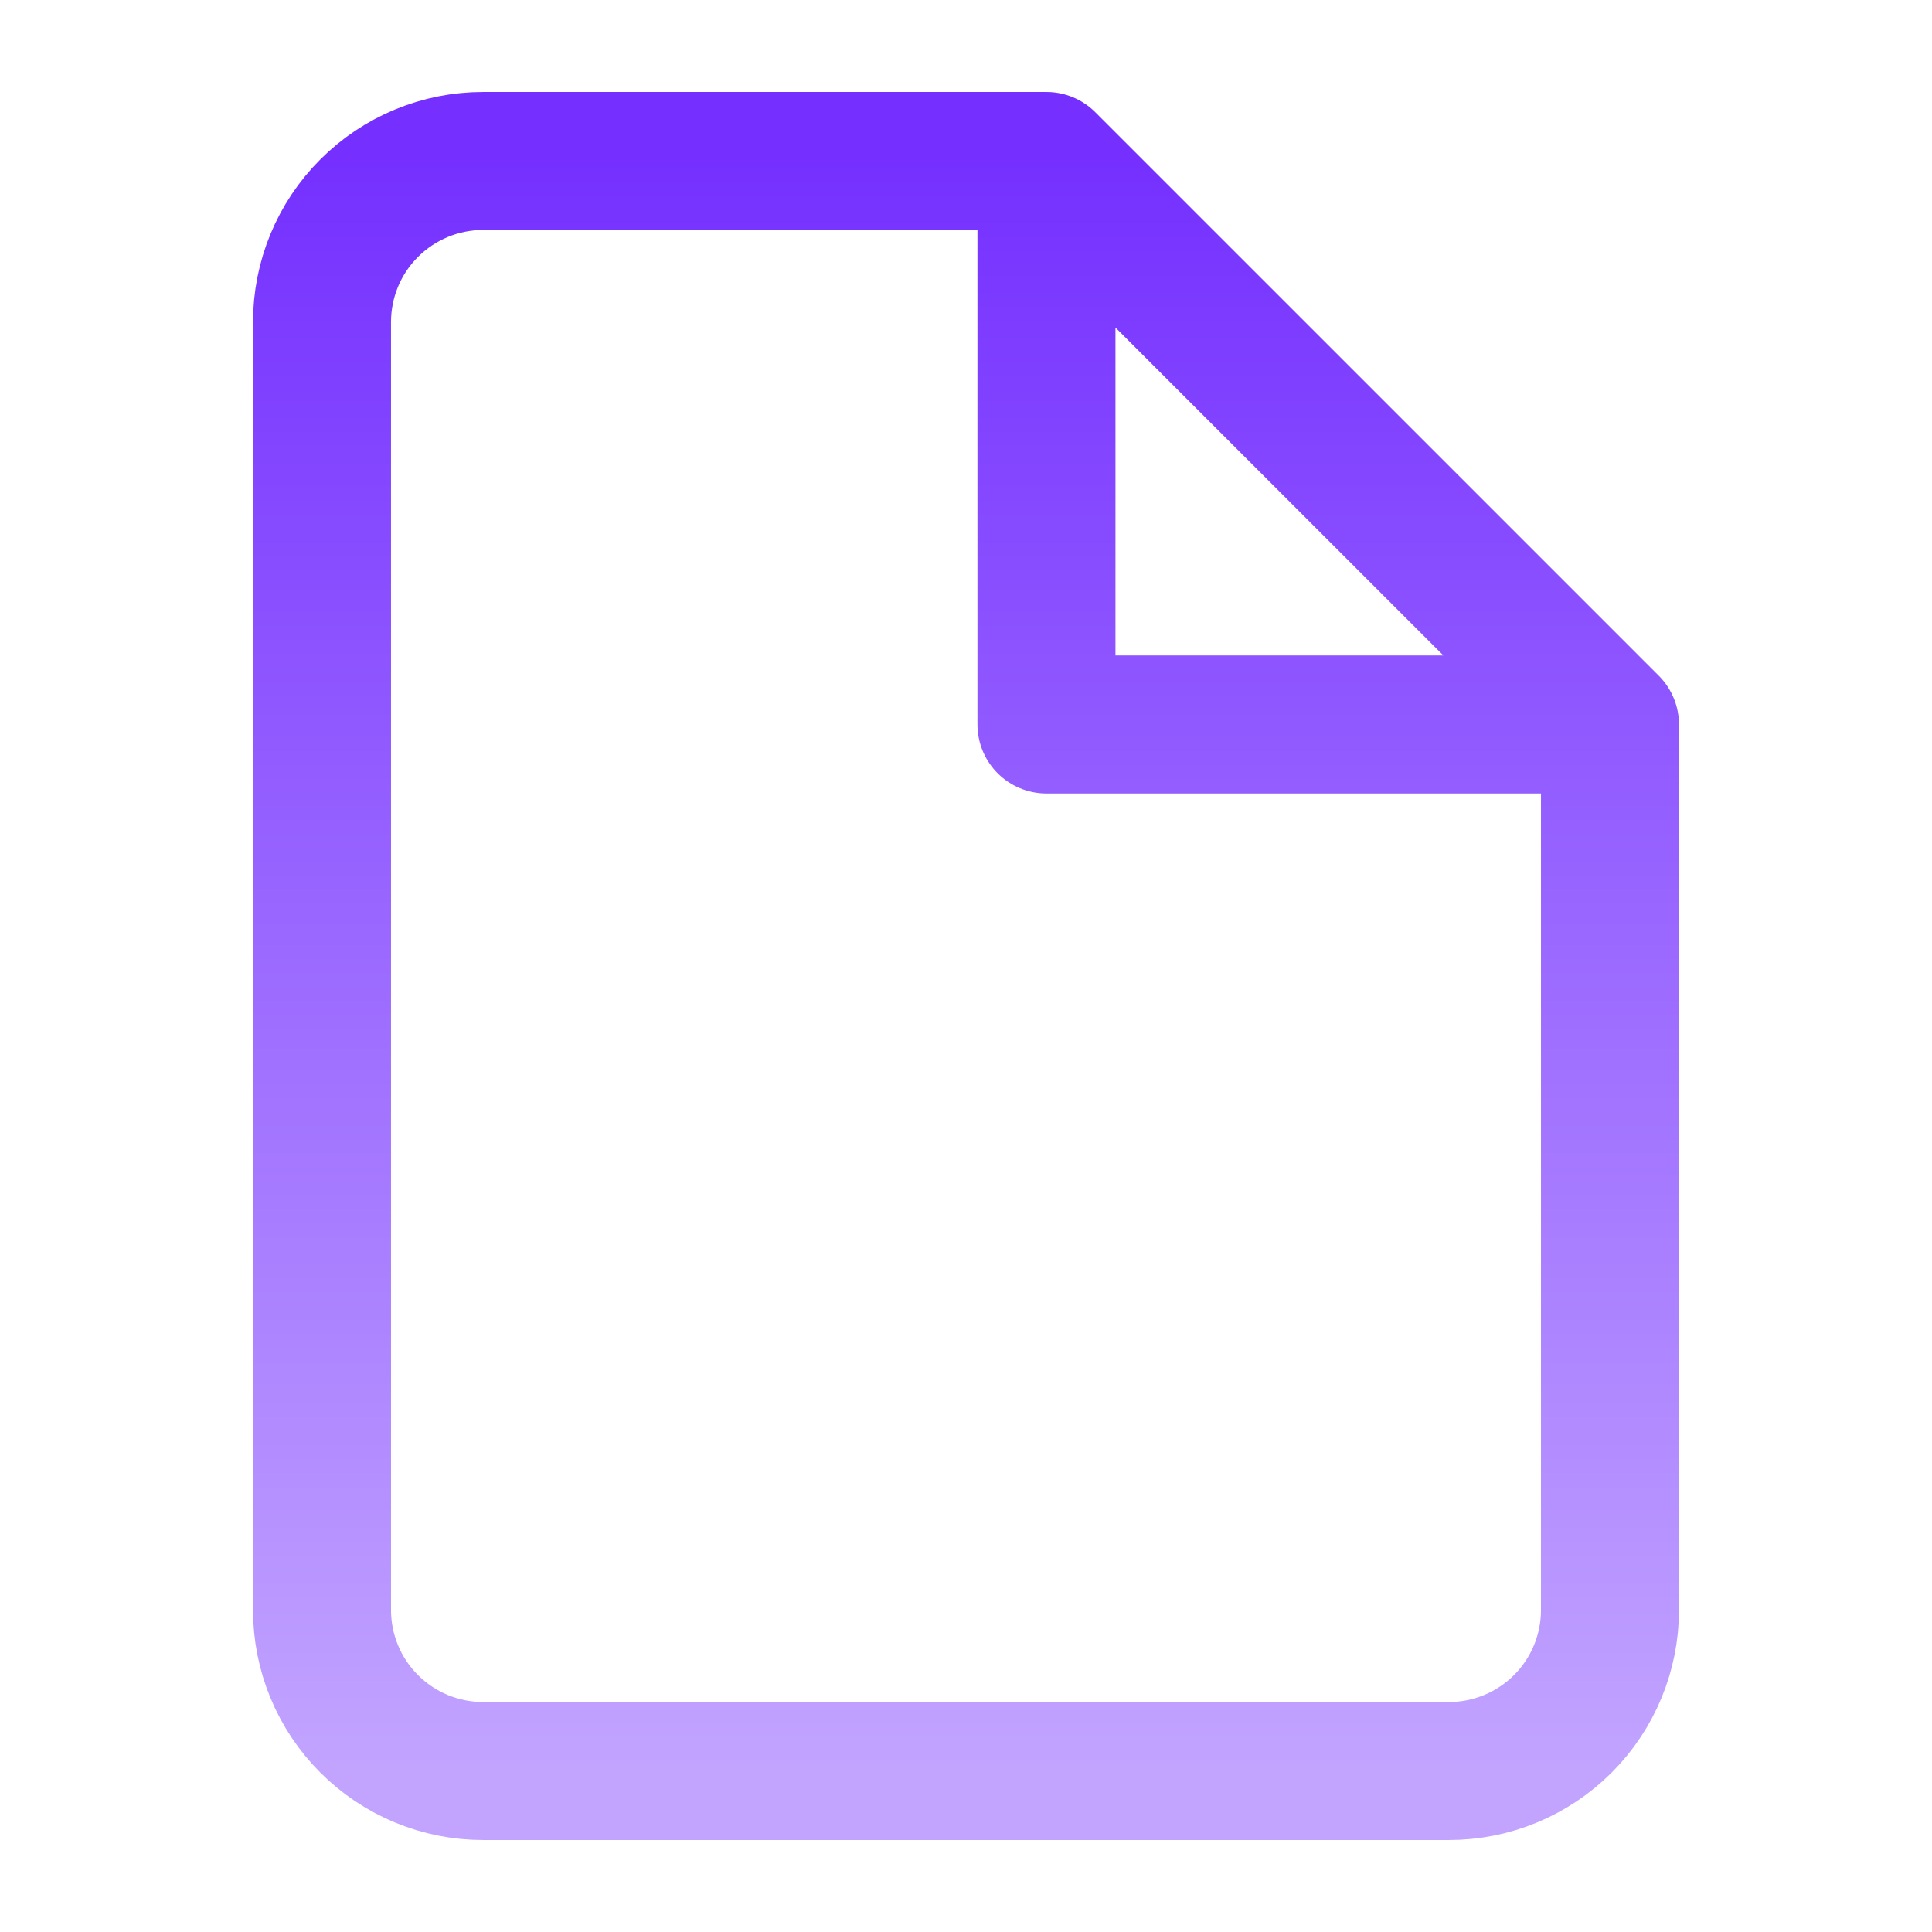 <svg width="28" height="28" viewBox="0 0 28 28" fill="none" xmlns="http://www.w3.org/2000/svg">
<path d="M15.166 2.333H7C6.381 2.333 5.788 2.579 5.35 3.017C4.912 3.454 4.667 4.048 4.667 4.667V23.334C4.667 23.952 4.912 24.546 5.35 24.983C5.788 25.421 6.381 25.667 7 25.667H21C21.619 25.667 22.212 25.421 22.65 24.983C23.087 24.546 23.333 23.952 23.333 23.334V10.5M15.166 2.333L23.333 10.5M15.166 2.333L15.166 10.5H23.333" stroke="url(#paint0_linear_1074_589)" stroke-width="2" stroke-linecap="round" stroke-linejoin="round"/>
<defs>
<linearGradient id="paint0_linear_1074_589" x1="14" y1="2.333" x2="14" y2="25.667" gradientUnits="userSpaceOnUse">
<stop stop-color="#7530FF"/>
<stop offset="1" stop-color="#C2A4FF"/>
</linearGradient>
</defs>
</svg>
